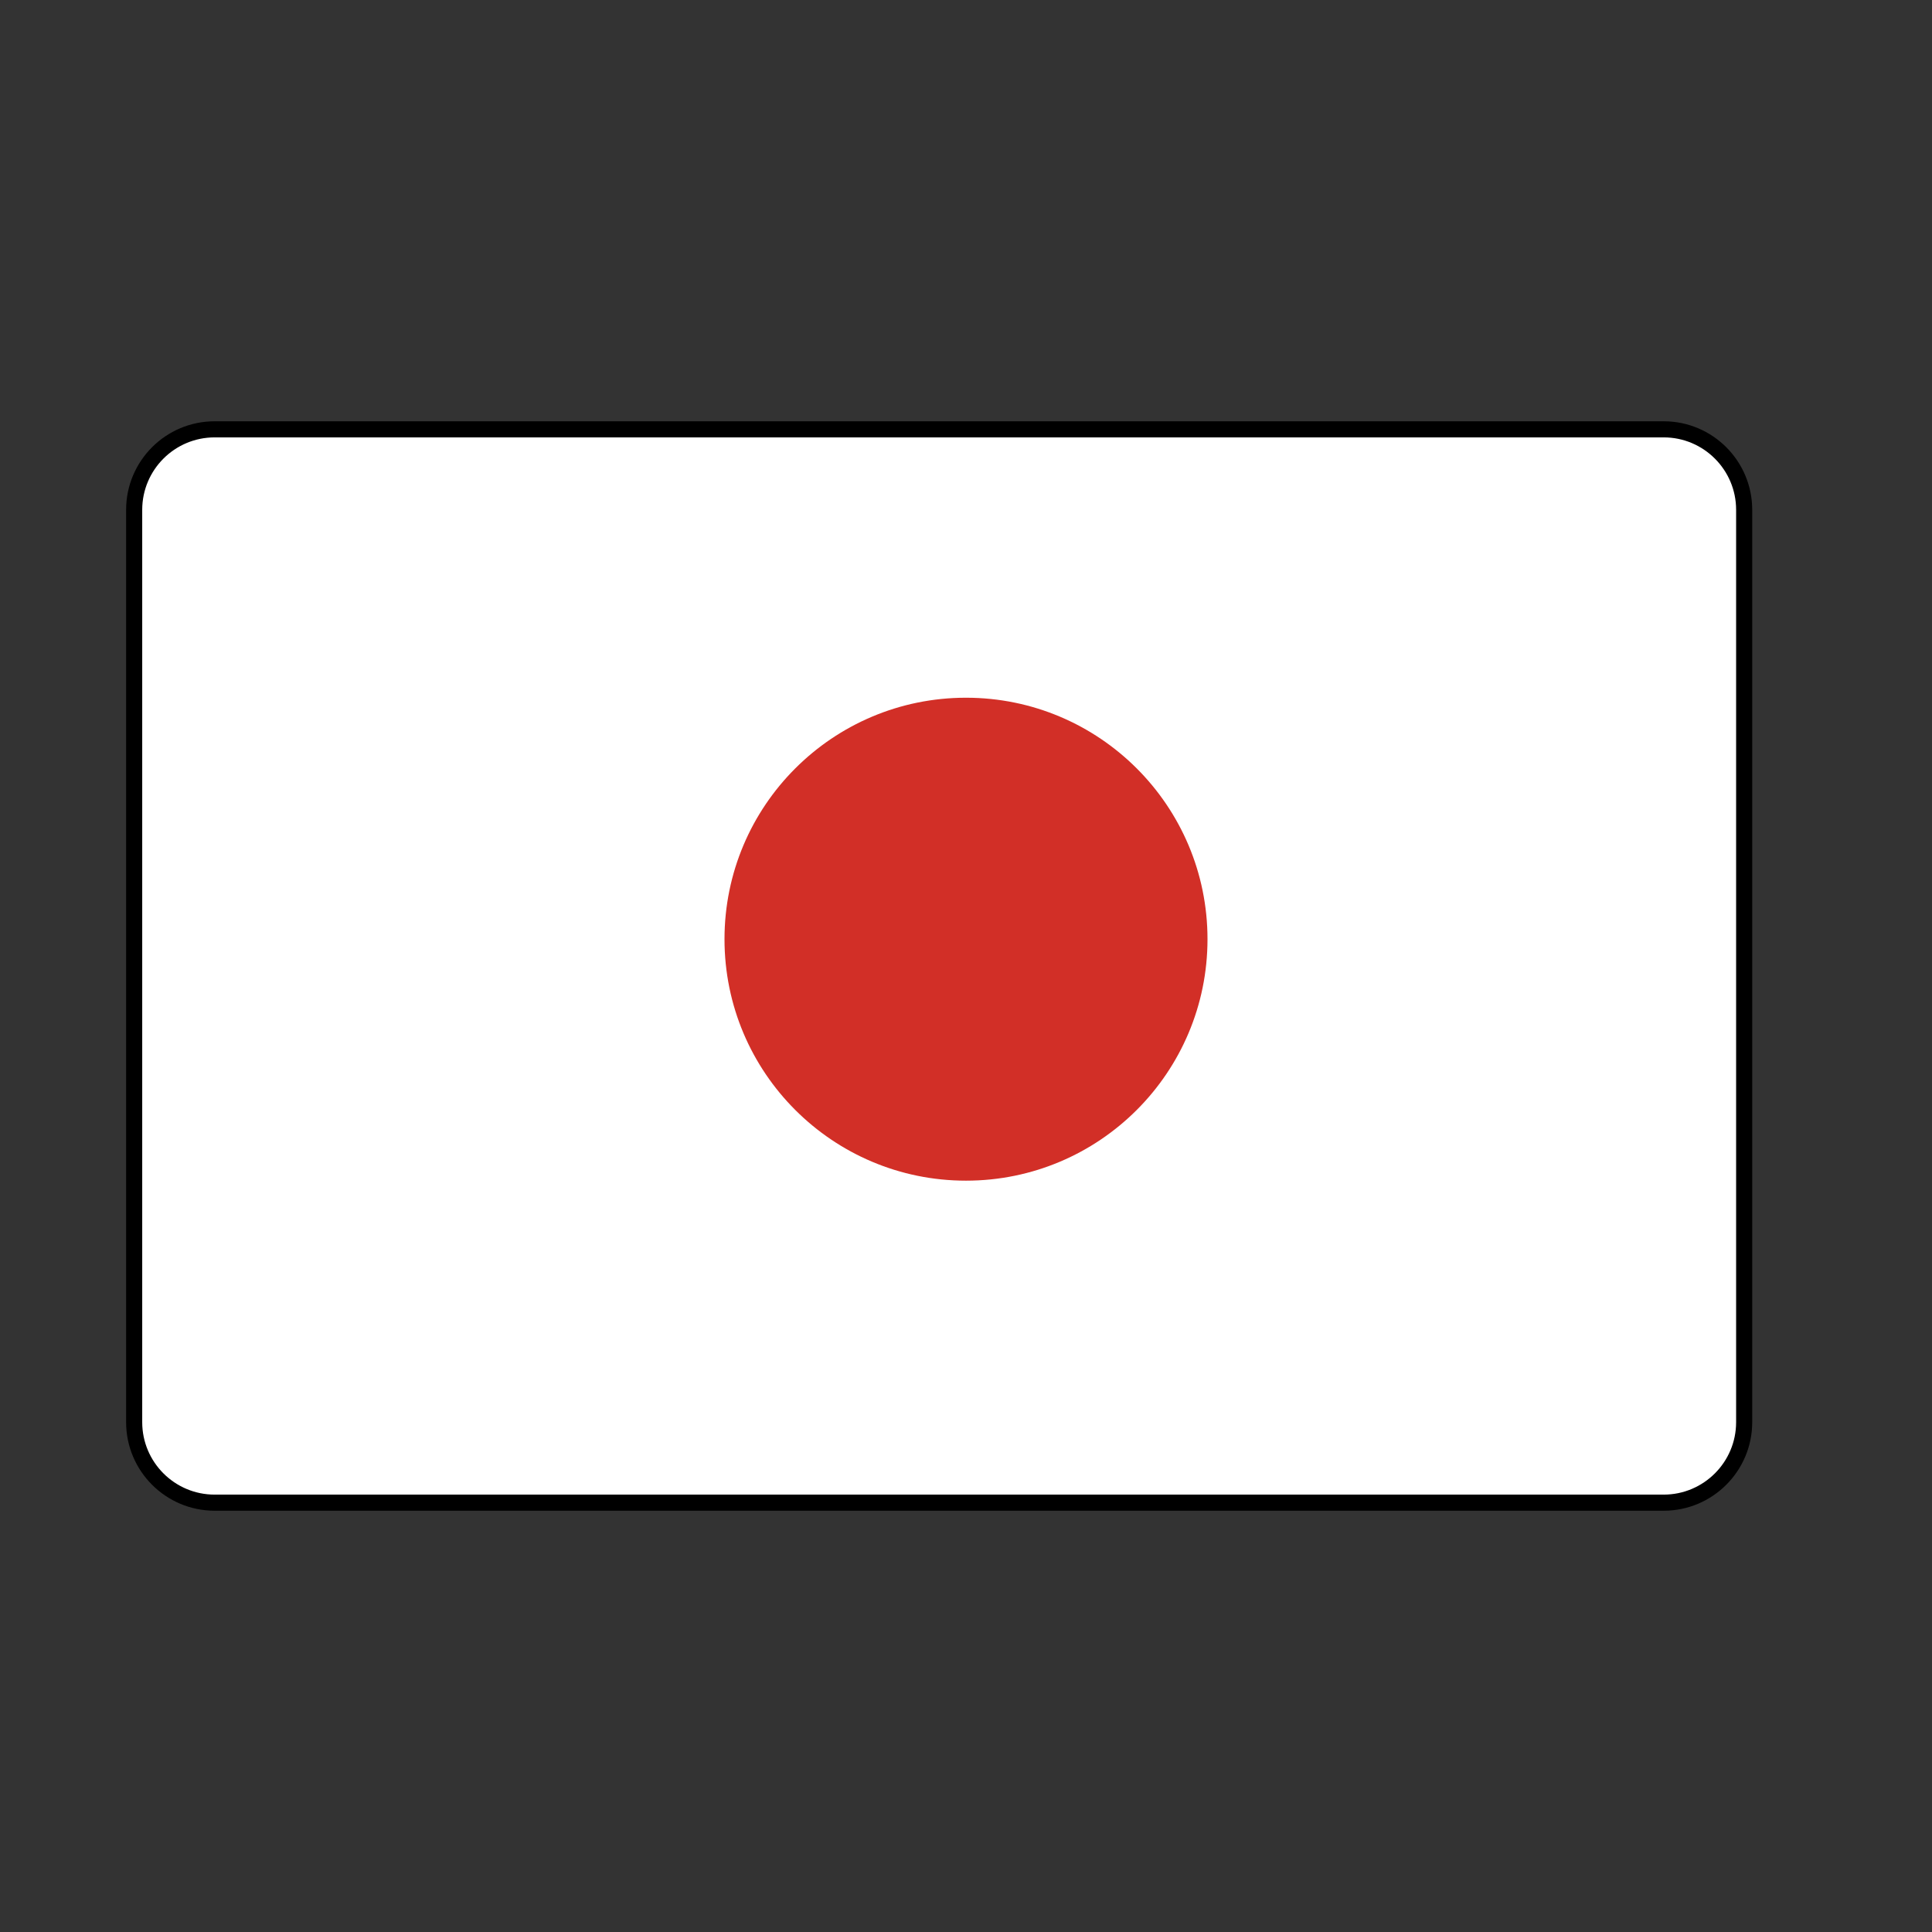 <svg xmlns="http://www.w3.org/2000/svg" width="36" height="36" viewBox="0 0 36 36" fill="none">
  <rect x="0" y="0" width="36" height="36" fill="#333333" stroke="none"/>
  <path d="M2.5 9.5C2.5 8.672 3.172 8 4 8H31C31.828 8 32.5 8.672 32.5 9.5V26.5C32.5 27.328 31.828 28 31 28H4C3.172 28 2.5 27.328 2.5 26.5V9.5Z" stroke="black" stroke-width="0.3" stroke-linecap="round" stroke-linejoin="round" fill="white"/>
  <path d="M18 22C20.485 22 22.5 19.986 22.5 17.5C22.5 15.015 20.485 13.001 18 13.001C15.515 13.001 13.5 15.015 13.5 17.5C13.5 19.986 15.515 22 18 22Z" fill="#D22F27"/>
</svg>